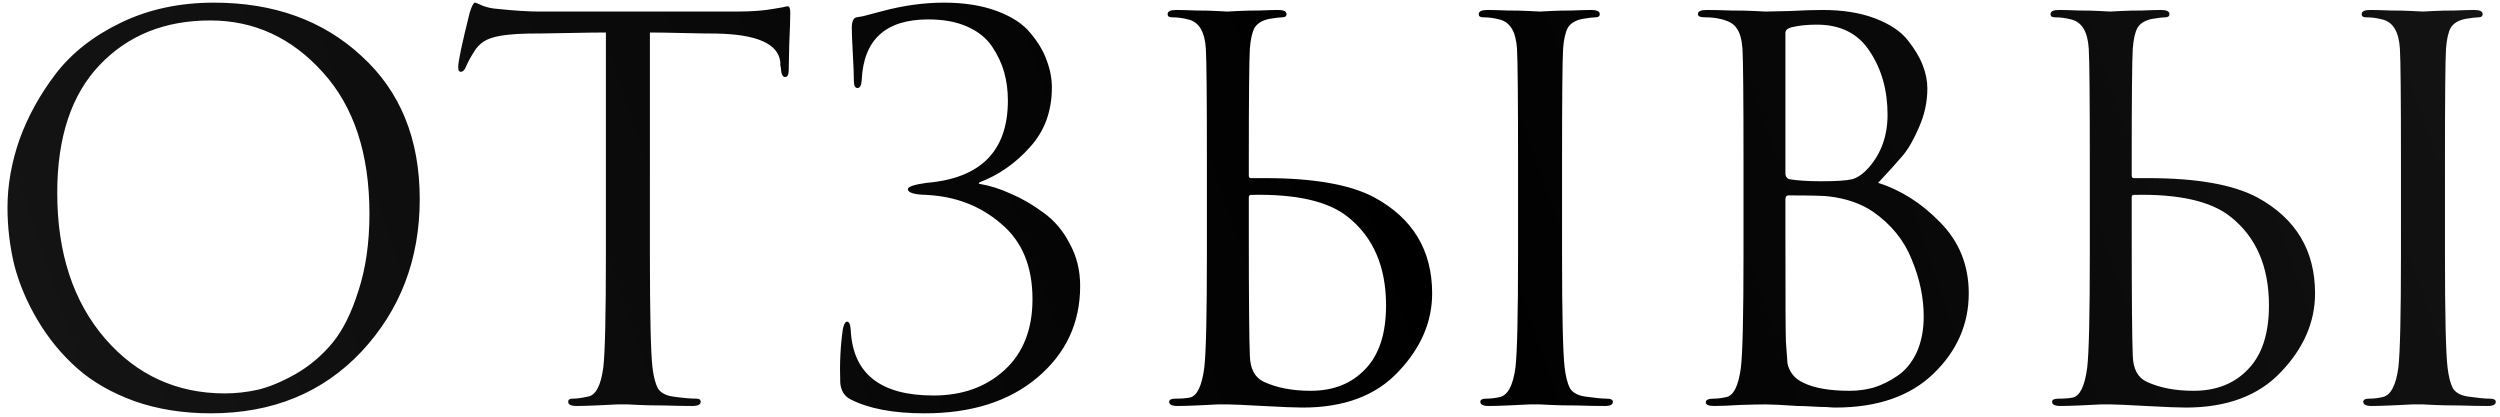 <?xml version="1.0" encoding="UTF-8"?> <svg xmlns="http://www.w3.org/2000/svg" width="204" height="34" viewBox="0 0 204 34" fill="none"><path d="M17.195 33.727C14.944 33.727 12.878 33.399 10.998 32.743C9.117 32.06 7.55 31.162 6.296 30.051C5.042 28.939 3.973 27.643 3.09 26.161C2.207 24.679 1.565 23.169 1.167 21.63C0.796 20.092 0.611 18.524 0.611 16.929C0.611 15.105 0.939 13.253 1.594 11.372C2.278 9.491 3.261 7.71 4.543 6.029C5.854 4.319 7.635 2.923 9.886 1.84C12.137 0.757 14.659 0.216 17.452 0.216C22.353 0.216 26.371 1.669 29.505 4.576C32.668 7.454 34.25 11.344 34.25 16.245C34.25 21.146 32.668 25.292 29.505 28.683C26.342 32.045 22.239 33.727 17.195 33.727ZM18.349 32.102C19.233 32.102 20.13 32.003 21.042 31.803C21.982 31.575 23.008 31.148 24.12 30.521C25.259 29.866 26.257 29.025 27.112 27.999C27.966 26.973 28.679 25.548 29.249 23.725C29.847 21.901 30.146 19.807 30.146 17.442C30.146 12.54 28.878 8.693 26.342 5.901C23.806 3.08 20.743 1.669 17.152 1.669C13.448 1.669 10.442 2.88 8.134 5.302C5.826 7.725 4.671 11.201 4.671 15.732C4.671 20.633 5.968 24.594 8.561 27.614C11.154 30.606 14.417 32.102 18.349 32.102ZM53.032 2.652V20.733C53.032 25.719 53.103 28.811 53.245 30.008C53.331 30.72 53.473 31.276 53.673 31.675C53.901 32.045 54.314 32.273 54.912 32.359C55.71 32.473 56.351 32.53 56.836 32.53C57.064 32.53 57.178 32.615 57.178 32.786C57.178 33.014 56.95 33.128 56.494 33.128C55.81 33.128 55.041 33.114 54.186 33.086C53.359 33.086 52.661 33.071 52.091 33.043C51.55 33.014 51.265 33 51.236 33C51.208 33 50.923 33 50.382 33C49.869 33.029 49.27 33.057 48.586 33.086C47.931 33.114 47.418 33.128 47.048 33.128C46.592 33.128 46.364 33.014 46.364 32.786C46.364 32.615 46.478 32.53 46.706 32.53C47.048 32.53 47.475 32.473 47.988 32.359C48.615 32.245 49.028 31.461 49.227 30.008C49.37 28.811 49.441 25.719 49.441 20.733V2.652C48.757 2.652 47.703 2.667 46.278 2.695C44.853 2.724 43.799 2.738 43.115 2.738C41.776 2.766 40.793 2.88 40.166 3.08C39.568 3.251 39.097 3.593 38.755 4.106C38.442 4.59 38.2 5.032 38.029 5.431C37.915 5.716 37.772 5.858 37.601 5.858C37.459 5.858 37.388 5.73 37.388 5.473C37.388 5.017 37.701 3.536 38.328 1.028C38.499 0.487 38.642 0.216 38.755 0.216C38.812 0.216 39.026 0.301 39.397 0.472C39.767 0.615 40.18 0.7 40.636 0.729C42.004 0.871 43.13 0.943 44.013 0.943H60.041C61.295 0.943 62.307 0.871 63.076 0.729C63.247 0.7 63.418 0.672 63.589 0.643C63.789 0.615 63.931 0.586 64.017 0.558C64.131 0.529 64.216 0.515 64.273 0.515C64.416 0.515 64.487 0.686 64.487 1.028C64.487 1.513 64.458 2.396 64.401 3.678C64.373 4.96 64.359 5.644 64.359 5.73C64.359 6.1 64.259 6.286 64.059 6.286C63.86 6.286 63.746 6.043 63.718 5.559C63.718 5.502 63.703 5.431 63.675 5.345C63.675 5.231 63.675 5.146 63.675 5.089C63.532 3.578 61.78 2.795 58.417 2.738C57.819 2.738 56.921 2.724 55.724 2.695C54.528 2.667 53.63 2.652 53.032 2.652ZM75.446 33.727C72.882 33.727 70.859 33.342 69.377 32.573C68.892 32.316 68.622 31.874 68.565 31.247C68.508 29.68 68.579 28.213 68.778 26.845C68.864 26.446 68.978 26.247 69.121 26.247C69.291 26.247 69.391 26.474 69.42 26.93C69.591 30.492 71.842 32.273 76.173 32.273C78.51 32.273 80.433 31.59 81.943 30.222C83.482 28.825 84.251 26.888 84.251 24.409C84.251 21.73 83.397 19.678 81.687 18.254C80.006 16.8 77.968 16.017 75.575 15.903C74.577 15.874 74.079 15.717 74.079 15.433C74.079 15.233 74.592 15.062 75.617 14.92C80.034 14.549 82.243 12.312 82.243 8.209C82.243 7.383 82.143 6.613 81.943 5.901C81.744 5.188 81.416 4.49 80.96 3.806C80.504 3.123 79.835 2.581 78.951 2.182C78.068 1.783 76.999 1.584 75.746 1.584C72.269 1.584 70.46 3.237 70.317 6.542C70.289 6.969 70.175 7.183 69.975 7.183C69.776 7.183 69.676 6.984 69.676 6.585C69.676 6.157 69.648 5.431 69.591 4.405C69.534 3.35 69.505 2.638 69.505 2.268C69.505 1.755 69.633 1.47 69.89 1.413C70.032 1.384 70.203 1.356 70.403 1.327C70.631 1.27 70.901 1.199 71.215 1.114C71.528 1.028 71.799 0.957 72.027 0.9C73.737 0.444 75.404 0.216 77.028 0.216C78.681 0.216 80.12 0.444 81.345 0.9C82.57 1.356 83.482 1.954 84.081 2.695C84.707 3.436 85.149 4.177 85.406 4.918C85.691 5.659 85.833 6.4 85.833 7.14C85.833 9.078 85.235 10.702 84.038 12.013C82.87 13.324 81.502 14.278 79.934 14.877C79.849 14.934 79.849 14.977 79.934 15.005C80.789 15.148 81.644 15.418 82.499 15.817C83.382 16.188 84.266 16.701 85.149 17.356C86.032 17.983 86.745 18.823 87.286 19.878C87.856 20.904 88.141 22.058 88.141 23.34C88.141 26.361 86.973 28.854 84.636 30.82C82.328 32.758 79.265 33.727 75.446 33.727ZM101.903 16.116V18.852C101.903 24.295 101.931 27.686 101.988 29.025C102.017 30.108 102.401 30.82 103.142 31.162C104.197 31.646 105.465 31.889 106.946 31.889C108.799 31.889 110.28 31.305 111.392 30.136C112.532 28.968 113.102 27.23 113.102 24.922C113.102 21.759 112.061 19.351 109.981 17.698C108.386 16.416 105.75 15.817 102.074 15.903C101.96 15.903 101.903 15.974 101.903 16.116ZM100.193 33C100.165 33 99.894 33 99.381 33C98.868 33.029 98.284 33.057 97.629 33.086C96.973 33.114 96.46 33.128 96.09 33.128C95.634 33.128 95.406 33.014 95.406 32.786C95.406 32.615 95.577 32.53 95.919 32.53C96.403 32.53 96.788 32.501 97.073 32.444C97.671 32.33 98.07 31.518 98.27 30.008C98.412 28.811 98.483 25.719 98.483 20.733V13.21C98.483 7.967 98.455 4.889 98.398 3.977C98.312 2.581 97.828 1.783 96.945 1.584C96.517 1.47 96.076 1.413 95.62 1.413C95.392 1.413 95.278 1.327 95.278 1.156C95.278 0.928 95.506 0.814 95.962 0.814C96.389 0.814 96.93 0.829 97.586 0.857C98.241 0.857 98.825 0.871 99.338 0.9C99.851 0.928 100.122 0.943 100.15 0.943C100.179 0.943 100.45 0.928 100.962 0.9C101.504 0.871 102.102 0.857 102.758 0.857C103.413 0.829 103.926 0.814 104.296 0.814C104.752 0.814 104.98 0.928 104.98 1.156C104.98 1.327 104.866 1.413 104.638 1.413C104.439 1.413 104.083 1.456 103.57 1.541C103 1.655 102.601 1.897 102.373 2.268C102.174 2.638 102.045 3.208 101.988 3.977C101.931 4.889 101.903 7.967 101.903 13.21V14.321C101.903 14.464 101.96 14.535 102.074 14.535H103.228C107.217 14.535 110.195 15.062 112.161 16.116C115.296 17.826 116.863 20.433 116.863 23.939C116.863 26.275 115.937 28.412 114.085 30.35C112.261 32.288 109.668 33.257 106.305 33.257C105.707 33.257 104.624 33.214 103.057 33.128C101.518 33.043 100.564 33 100.193 33ZM123.873 20.733V13.21C123.873 7.967 123.844 4.889 123.787 3.977C123.702 2.581 123.217 1.783 122.334 1.584C121.907 1.47 121.465 1.413 121.009 1.413C120.781 1.413 120.667 1.327 120.667 1.156C120.667 0.928 120.895 0.814 121.351 0.814C121.778 0.814 122.334 0.829 123.018 0.857C123.702 0.857 124.3 0.871 124.813 0.9C125.355 0.928 125.639 0.943 125.668 0.943C125.696 0.943 125.967 0.928 126.48 0.9C127.022 0.871 127.62 0.857 128.275 0.857C128.959 0.829 129.486 0.814 129.857 0.814C130.313 0.814 130.541 0.928 130.541 1.156C130.541 1.327 130.427 1.413 130.199 1.413C129.999 1.413 129.643 1.456 129.13 1.541C128.56 1.655 128.161 1.897 127.933 2.268C127.734 2.638 127.606 3.208 127.549 3.977C127.492 4.889 127.463 7.967 127.463 13.21V20.733C127.463 25.719 127.534 28.811 127.677 30.008C127.762 30.72 127.905 31.276 128.104 31.675C128.332 32.045 128.745 32.273 129.344 32.359C130.142 32.473 130.726 32.53 131.096 32.53C131.438 32.53 131.609 32.615 131.609 32.786C131.609 33.014 131.396 33.128 130.968 33.128C130.284 33.128 129.515 33.114 128.66 33.086C127.805 33.086 127.093 33.071 126.523 33.043C125.981 33.014 125.696 33 125.668 33C125.639 33 125.355 33 124.813 33C124.3 33.029 123.702 33.057 123.018 33.086C122.363 33.114 121.85 33.128 121.479 33.128C121.023 33.128 120.795 33.014 120.795 32.786C120.795 32.615 120.952 32.53 121.265 32.53C121.636 32.53 122.006 32.487 122.377 32.402C123.032 32.259 123.46 31.461 123.659 30.008C123.802 28.811 123.873 25.719 123.873 20.733ZM142.27 20.733V13.21C142.27 7.967 142.242 4.889 142.185 3.977C142.128 3.208 141.971 2.652 141.714 2.31C141.486 1.94 141.03 1.684 140.347 1.541C140.005 1.456 139.591 1.413 139.107 1.413C138.737 1.413 138.551 1.327 138.551 1.156C138.551 0.928 138.779 0.814 139.235 0.814C139.805 0.814 140.475 0.829 141.244 0.857C142.014 0.857 142.669 0.871 143.21 0.9C143.752 0.928 144.037 0.943 144.065 0.943C144.322 0.943 144.977 0.928 146.031 0.9C147.086 0.843 147.983 0.814 148.724 0.814C150.377 0.814 151.802 1.042 152.999 1.498C154.195 1.954 155.079 2.538 155.649 3.251C156.219 3.963 156.632 4.647 156.888 5.302C157.145 5.958 157.273 6.599 157.273 7.226C157.273 8.309 157.045 9.363 156.589 10.389C156.162 11.386 155.72 12.156 155.264 12.697C154.808 13.238 154.138 13.979 153.255 14.92C155.136 15.518 156.831 16.601 158.341 18.168C159.88 19.735 160.65 21.659 160.65 23.939C160.65 26.446 159.695 28.626 157.786 30.478C155.877 32.33 153.198 33.257 149.75 33.257C149.608 33.257 149.365 33.242 149.023 33.214C148.71 33.214 148.325 33.2 147.869 33.171C147.413 33.142 147.015 33.128 146.673 33.128C145.447 33.043 144.578 33 144.065 33C143.609 33 142.925 33.014 142.014 33.043C141.102 33.1 140.389 33.128 139.876 33.128C139.42 33.128 139.193 33.029 139.193 32.829C139.193 32.63 139.406 32.53 139.834 32.53C140.147 32.53 140.489 32.487 140.86 32.402C141.458 32.288 141.857 31.49 142.056 30.008C142.199 28.811 142.27 25.719 142.27 20.733ZM145.689 2.695V14.15C145.689 14.378 145.789 14.535 145.989 14.62C146.673 14.734 147.542 14.791 148.596 14.791C149.85 14.791 150.705 14.734 151.161 14.62C151.617 14.478 152.058 14.165 152.486 13.68C153.511 12.512 154.024 11.073 154.024 9.363C154.024 7.368 153.54 5.644 152.571 4.191C151.631 2.738 150.192 2.011 148.254 2.011C147.456 2.011 146.772 2.082 146.202 2.225C145.86 2.31 145.689 2.467 145.689 2.695ZM145.689 16.245V18.681C145.689 24.409 145.704 27.486 145.732 27.914C145.789 28.768 145.832 29.353 145.86 29.666C145.917 29.951 146.046 30.236 146.245 30.521C146.445 30.806 146.758 31.048 147.185 31.247C148.069 31.675 149.323 31.889 150.947 31.889C151.602 31.889 152.243 31.803 152.87 31.632C153.526 31.433 154.167 31.119 154.794 30.692C155.449 30.264 155.976 29.637 156.375 28.811C156.774 27.956 156.974 26.959 156.974 25.819C156.974 24.28 156.646 22.727 155.991 21.16C155.364 19.593 154.309 18.296 152.828 17.27C151.859 16.615 150.676 16.202 149.28 16.031C148.909 15.974 147.798 15.945 145.946 15.945C145.775 15.945 145.689 16.045 145.689 16.245ZM173.948 16.116V18.852C173.948 24.295 173.977 27.686 174.034 29.025C174.062 30.108 174.447 30.82 175.188 31.162C176.242 31.646 177.51 31.889 178.992 31.889C180.844 31.889 182.326 31.305 183.437 30.136C184.577 28.968 185.147 27.23 185.147 24.922C185.147 21.759 184.107 19.351 182.027 17.698C180.431 16.416 177.795 15.817 174.119 15.903C174.005 15.903 173.948 15.974 173.948 16.116ZM172.239 33C172.21 33 171.939 33 171.427 33C170.914 33.029 170.329 33.057 169.674 33.086C169.019 33.114 168.506 33.128 168.135 33.128C167.679 33.128 167.451 33.014 167.451 32.786C167.451 32.615 167.622 32.53 167.964 32.53C168.449 32.53 168.833 32.501 169.118 32.444C169.717 32.33 170.116 31.518 170.315 30.008C170.458 28.811 170.529 25.719 170.529 20.733V13.21C170.529 7.967 170.5 4.889 170.443 3.977C170.358 2.581 169.874 1.783 168.99 1.584C168.563 1.47 168.121 1.413 167.665 1.413C167.437 1.413 167.323 1.327 167.323 1.156C167.323 0.928 167.551 0.814 168.007 0.814C168.435 0.814 168.976 0.829 169.631 0.857C170.287 0.857 170.871 0.871 171.384 0.9C171.897 0.928 172.167 0.943 172.196 0.943C172.224 0.943 172.495 0.928 173.008 0.9C173.549 0.871 174.148 0.857 174.803 0.857C175.459 0.829 175.972 0.814 176.342 0.814C176.798 0.814 177.026 0.928 177.026 1.156C177.026 1.327 176.912 1.413 176.684 1.413C176.484 1.413 176.128 1.456 175.615 1.541C175.045 1.655 174.647 1.897 174.419 2.268C174.219 2.638 174.091 3.208 174.034 3.977C173.977 4.889 173.948 7.967 173.948 13.21V14.321C173.948 14.464 174.005 14.535 174.119 14.535H175.273C179.263 14.535 182.241 15.062 184.207 16.116C187.341 17.826 188.908 20.433 188.908 23.939C188.908 26.275 187.982 28.412 186.13 30.35C184.306 32.288 181.713 33.257 178.351 33.257C177.753 33.257 176.67 33.214 175.102 33.128C173.564 33.043 172.609 33 172.239 33ZM195.918 20.733V13.21C195.918 7.967 195.89 4.889 195.833 3.977C195.747 2.581 195.263 1.783 194.38 1.584C193.952 1.47 193.511 1.413 193.055 1.413C192.827 1.413 192.713 1.327 192.713 1.156C192.713 0.928 192.941 0.814 193.397 0.814C193.824 0.814 194.38 0.829 195.064 0.857C195.747 0.857 196.346 0.871 196.859 0.9C197.4 0.928 197.685 0.943 197.714 0.943C197.742 0.943 198.013 0.928 198.526 0.9C199.067 0.871 199.666 0.857 200.321 0.857C201.005 0.829 201.532 0.814 201.902 0.814C202.358 0.814 202.586 0.928 202.586 1.156C202.586 1.327 202.472 1.413 202.244 1.413C202.045 1.413 201.689 1.456 201.176 1.541C200.606 1.655 200.207 1.897 199.979 2.268C199.779 2.638 199.651 3.208 199.594 3.977C199.537 4.889 199.509 7.967 199.509 13.21V20.733C199.509 25.719 199.58 28.811 199.723 30.008C199.808 30.72 199.95 31.276 200.15 31.675C200.378 32.045 200.791 32.273 201.389 32.359C202.187 32.473 202.772 32.53 203.142 32.53C203.484 32.53 203.655 32.615 203.655 32.786C203.655 33.014 203.441 33.128 203.014 33.128C202.33 33.128 201.56 33.114 200.706 33.086C199.851 33.086 199.138 33.071 198.568 33.043C198.027 33.014 197.742 33 197.714 33C197.685 33 197.4 33 196.859 33C196.346 33.029 195.747 33.057 195.064 33.086C194.408 33.114 193.895 33.128 193.525 33.128C193.069 33.128 192.841 33.014 192.841 32.786C192.841 32.615 192.998 32.53 193.311 32.53C193.681 32.53 194.052 32.487 194.422 32.402C195.078 32.259 195.505 31.461 195.705 30.008C195.847 28.811 195.918 25.719 195.918 20.733Z" fill="url(#paint0_linear_30_28)"></path><defs><linearGradient id="paint0_linear_30_28" x1="-369.93" y1="16.876" x2="489.361" y2="-275.996" gradientUnits="userSpaceOnUse"><stop stop-opacity="0.67"></stop><stop offset="0.505"></stop><stop offset="1" stop-opacity="0.62"></stop></linearGradient></defs></svg> 